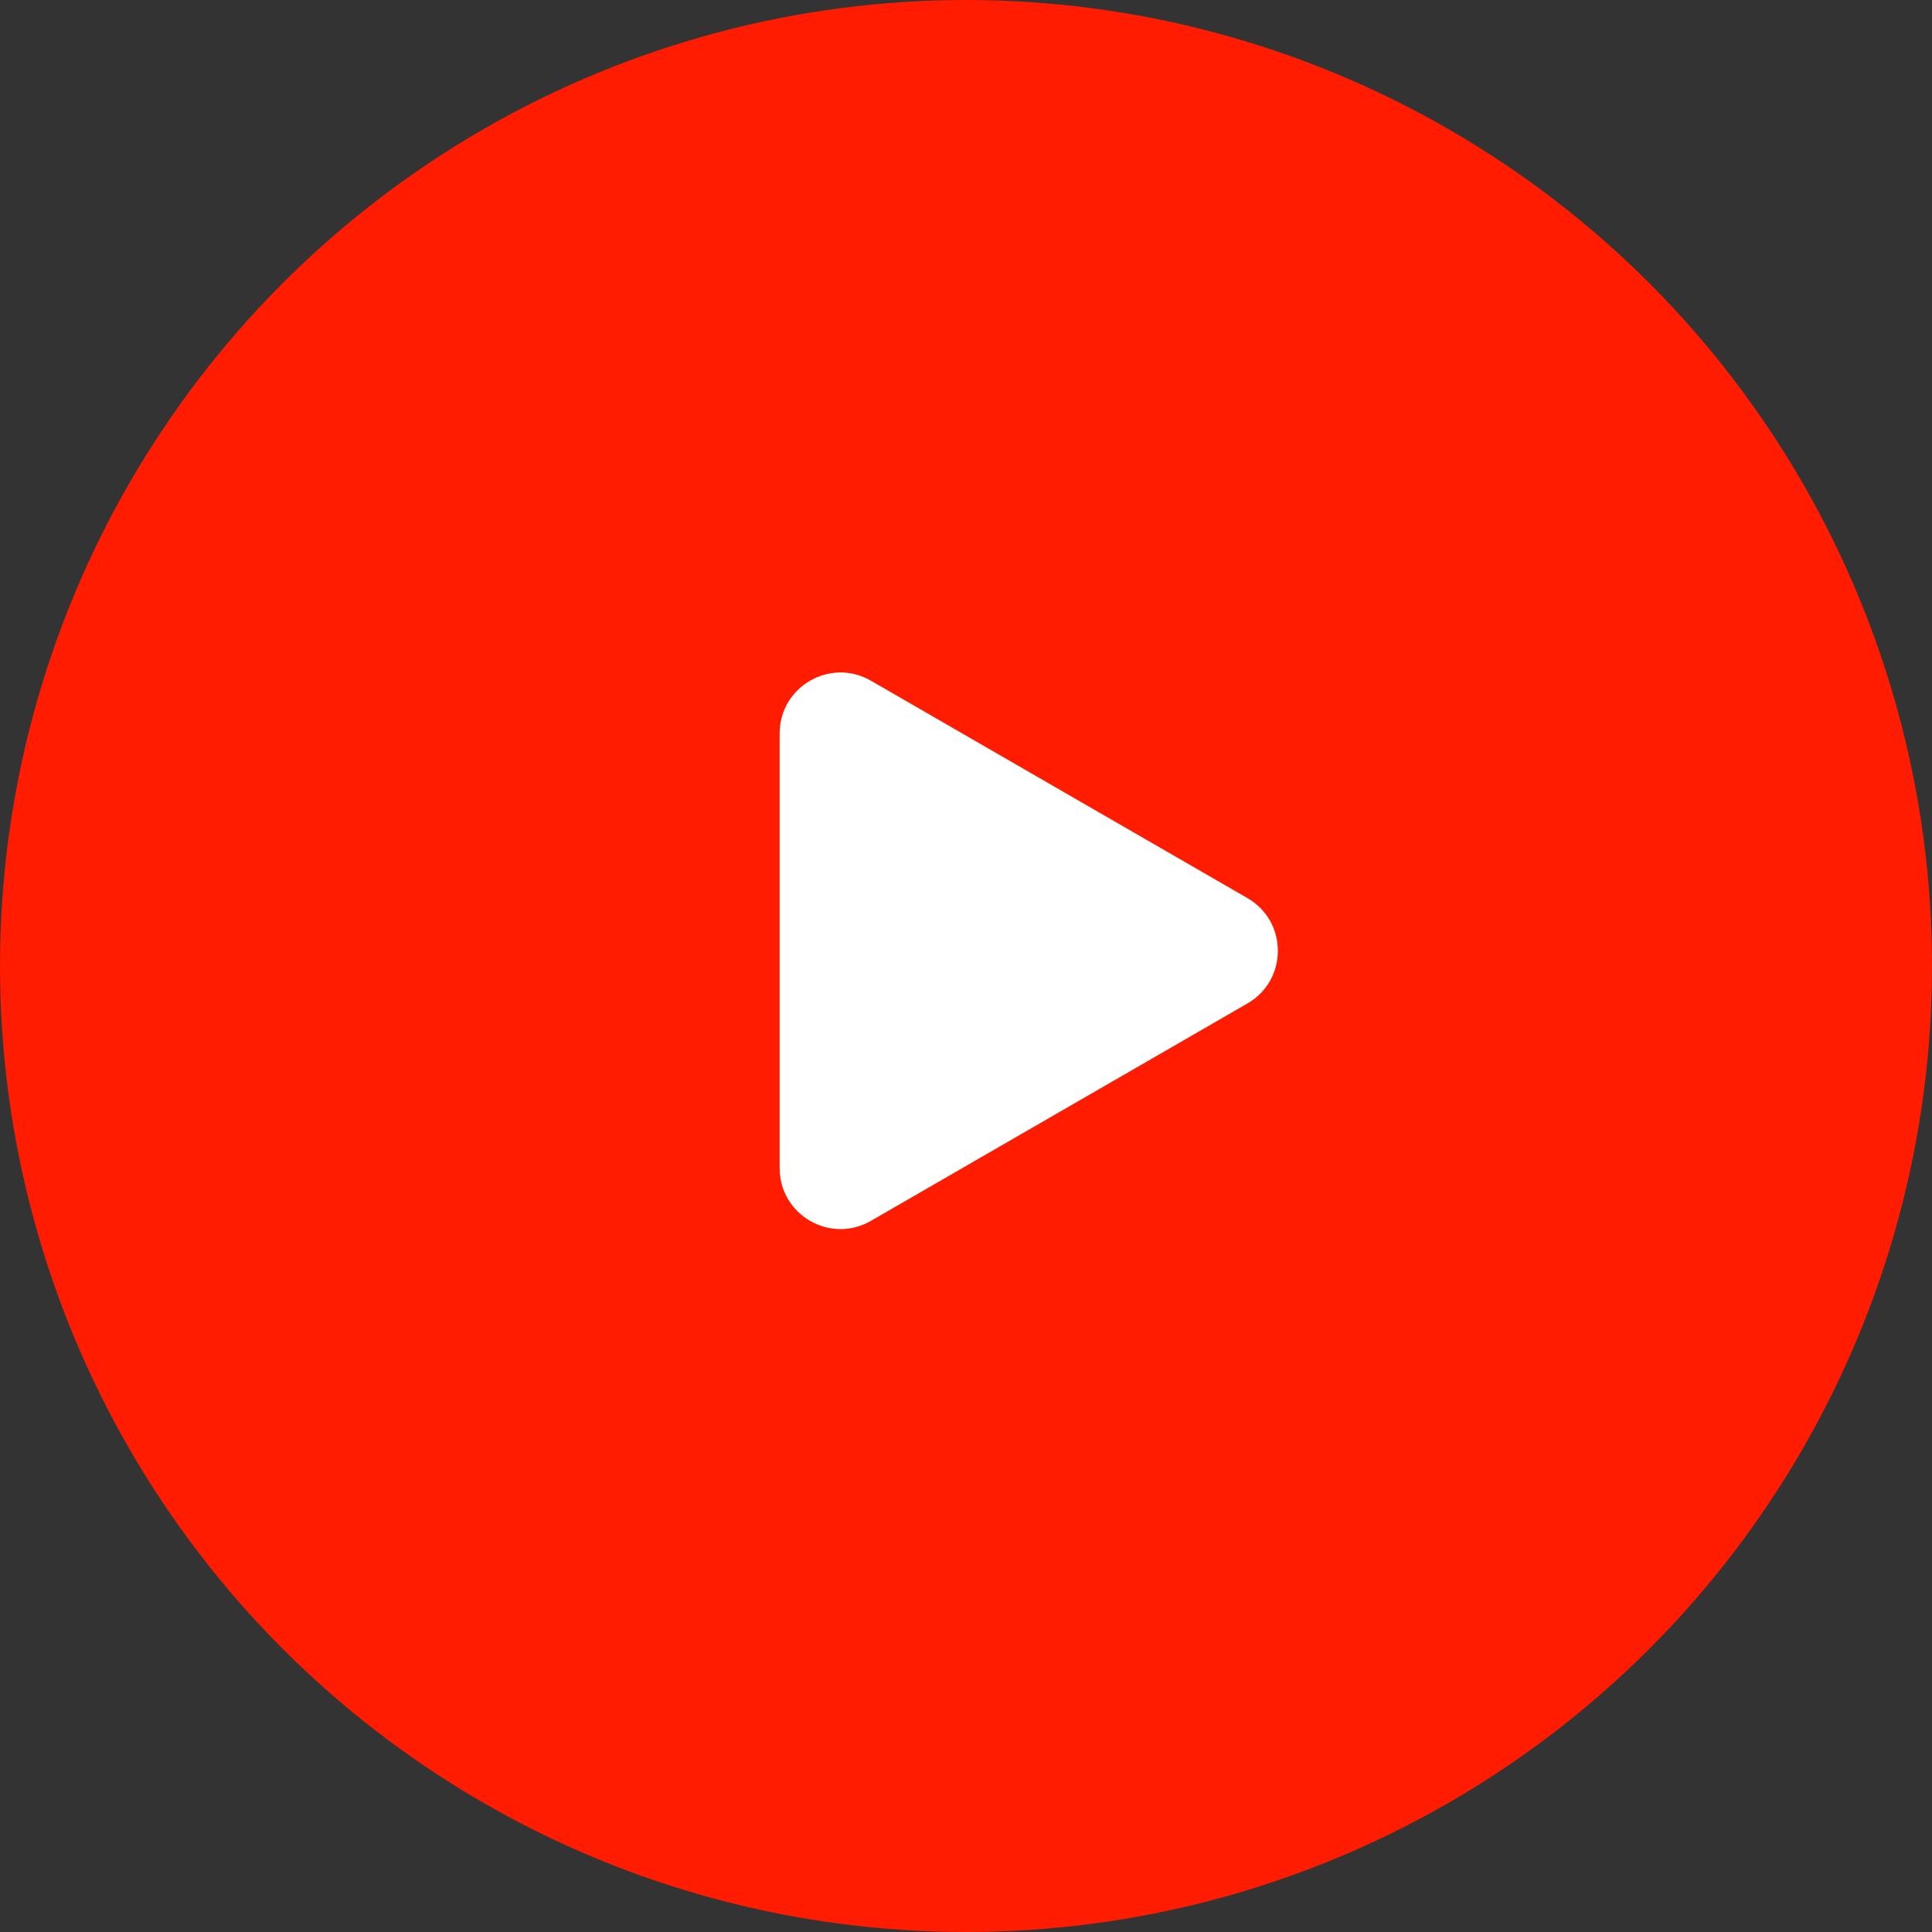 <?xml version="1.0" encoding="UTF-8"?> <svg xmlns="http://www.w3.org/2000/svg" width="127" height="127" viewBox="0 0 127 127" fill="none"><rect x="0" y="0" width="127" height="127" fill="#333333" stroke="none"/><circle cx="63.5" cy="63.5" r="63.5" fill="#FF1C01"></circle><path d="M82 59.036C84.667 60.575 84.667 64.424 82 65.964L57.25 80.254C54.583 81.793 51.25 79.869 51.25 76.789L51.25 48.211C51.25 45.131 54.583 43.207 57.25 44.746L82 59.036Z" fill="white"></path></svg> 